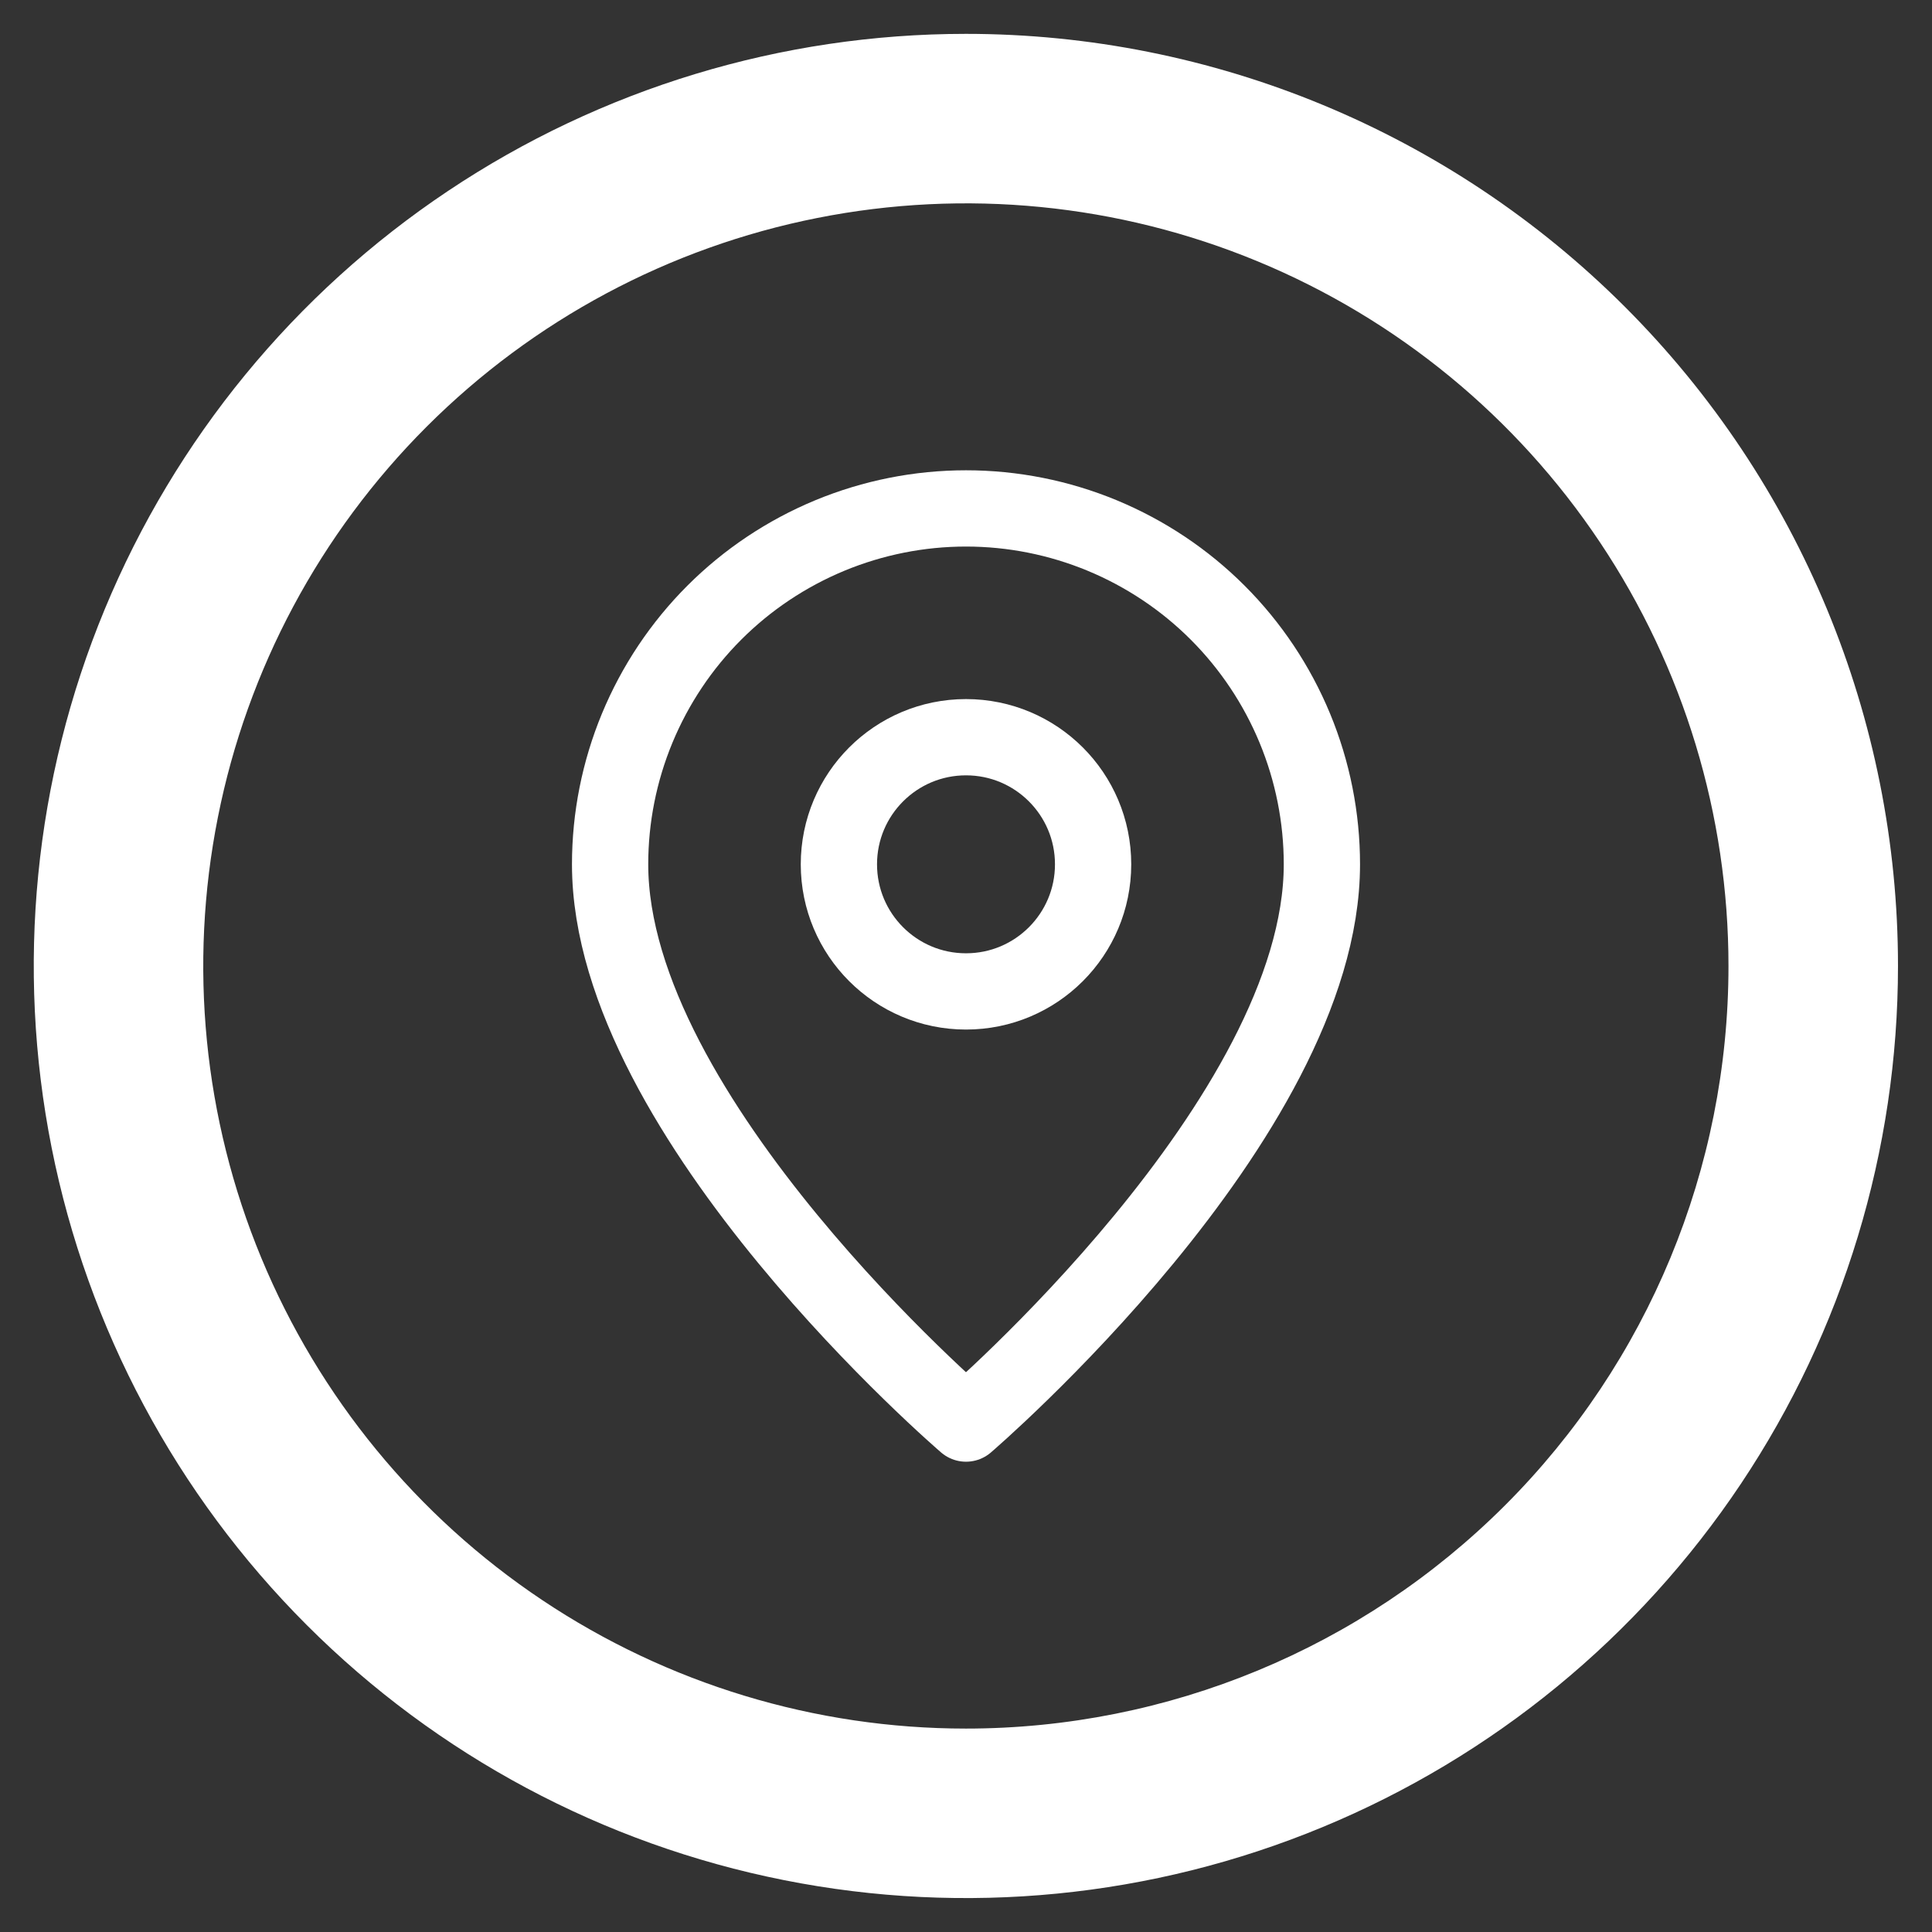 <svg width="38" height="38" viewBox="0 0 38 38" fill="none" xmlns="http://www.w3.org/2000/svg">
<rect x="0" y="0" width="38" height="38" fill="#333333" stroke="none"/>
<path d="M18.997 0.666C15.371 0.666 11.827 1.741 8.812 3.756C5.797 5.77 3.447 8.634 2.06 11.983C0.672 15.334 0.309 19.02 1.016 22.576C1.724 26.132 3.47 29.399 6.034 31.963C8.598 34.527 11.864 36.273 15.421 36.98C18.977 37.688 22.663 37.325 26.013 35.937C29.363 34.55 32.227 32.2 34.241 29.185C36.255 26.17 37.331 22.625 37.331 18.999C37.331 14.137 35.399 9.474 31.961 6.036C28.523 2.598 23.86 0.666 18.997 0.666ZM18.997 33.999C16.031 33.999 13.131 33.12 10.664 31.471C8.197 29.823 6.275 27.48 5.139 24.74C4.004 21.999 3.707 18.983 4.286 16.073C4.864 13.163 6.293 10.491 8.391 8.393C10.489 6.295 13.161 4.866 16.071 4.288C18.981 3.709 21.997 4.006 24.738 5.141C27.479 6.276 29.821 8.199 31.469 10.666C33.118 13.133 33.997 16.033 33.997 18.999C33.997 22.978 32.417 26.793 29.604 29.606C26.791 32.419 22.976 33.999 18.997 33.999Z" fill="white"/>
<path d="M19 28C19 28 26 22 26 17C26 16.081 25.819 15.171 25.467 14.321C25.115 13.472 24.6 12.7 23.95 12.05C23.3 11.4 22.528 10.885 21.679 10.533C20.829 10.181 19.919 10 19 10C18.081 10 17.171 10.181 16.321 10.533C15.472 10.885 14.7 11.4 14.05 12.05C13.4 12.7 12.885 13.472 12.533 14.321C12.181 15.171 12 16.081 12 17C12 22 19 28 19 28Z" stroke="white" stroke-width="1.5" stroke-linecap="round" stroke-linejoin="round"/>
<path d="M19 19.5C20.381 19.5 21.5 18.381 21.5 17C21.5 15.619 20.381 14.5 19 14.5C17.619 14.5 16.5 15.619 16.5 17C16.5 18.381 17.619 19.5 19 19.5Z" stroke="white" stroke-width="1.5" stroke-linecap="round" stroke-linejoin="round"/>
</svg>
